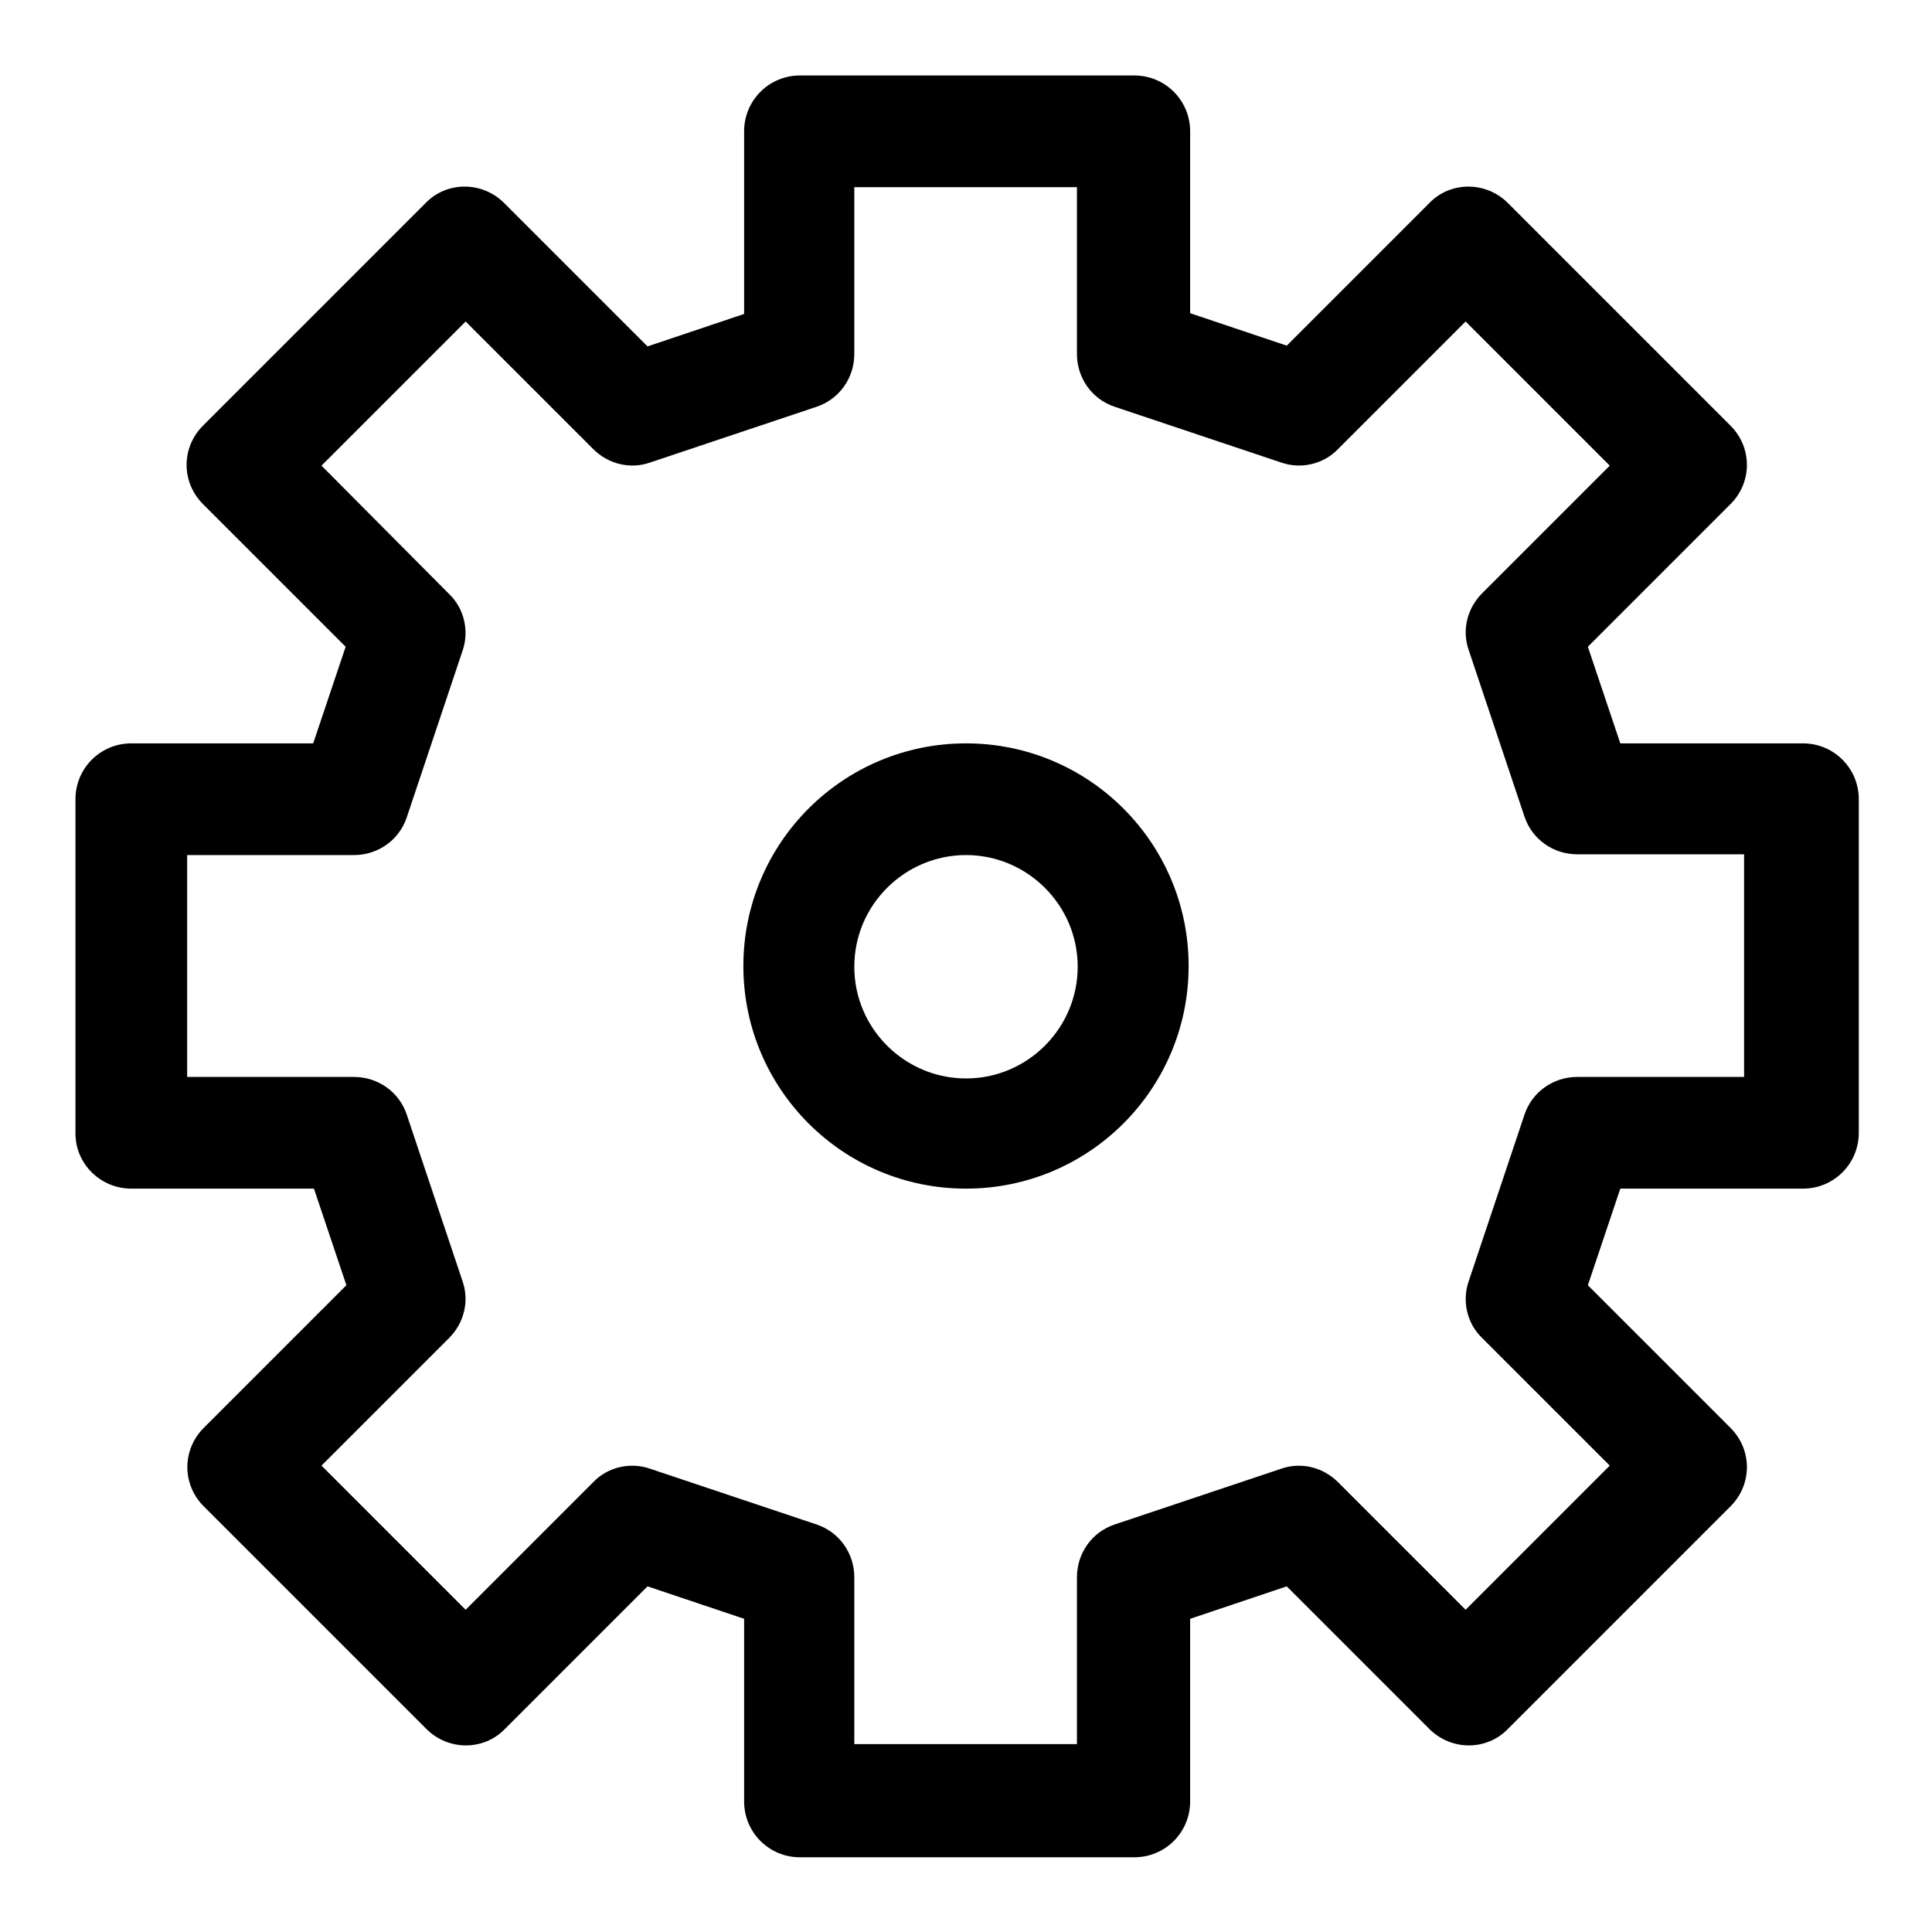 <?xml version="1.0" encoding="utf-8"?>
<!-- Svg Vector Icons : http://www.onlinewebfonts.com/icon -->
<!DOCTYPE svg PUBLIC "-//W3C//DTD SVG 1.1//EN" "http://www.w3.org/Graphics/SVG/1.1/DTD/svg11.dtd">
<svg version="1.1" xmlns="http://www.w3.org/2000/svg" xmlns:xlink="http://www.w3.org/1999/xlink" x="0px" y="0px" viewBox="0 0 256 256" enable-background="new 0 0 256 256" xml:space="preserve">
<g><g><path fill="#000000" d="M17.4,157.5h24.2l4.3,12.8l-18.9,18.9c-2.9,2.9-2.9,7.5,0,10.4l29.5,29.5c2.9,2.9,7.6,2.9,10.4,0l18.9-18.9l12.8,4.3v24.2c0,4.1,3.3,7.4,7.4,7.4h44.3c4.1,0,7.4-3.3,7.4-7.4v-24.2l12.8-4.3l18.9,18.9c2.9,2.9,7.6,2.9,10.4,0l29.5-29.5c2.9-2.9,2.9-7.5,0-10.4l-18.9-18.9l4.3-12.8h24.2c4.1,0,7.4-3.3,7.4-7.4v-44.2c0-4.1-3.3-7.4-7.4-7.4h-24.2l-4.3-12.8l18.9-18.9c2.9-2.9,2.9-7.5,0-10.4l-29.5-29.5c-2.9-2.9-7.6-2.9-10.4,0l-18.9,18.9l-12.8-4.3V17.4c0-4.1-3.3-7.4-7.4-7.4h-44.3c-4.1,0-7.4,3.3-7.4,7.4v24.2l-12.8,4.3L66.8,26.9c-2.9-2.9-7.6-2.9-10.4,0L26.9,56.4c-2.9,2.9-2.9,7.5,0,10.4l18.9,18.9l-4.3,12.8H17.4c-4.1,0-7.4,3.3-7.4,7.4v44.3C10,154.2,13.3,157.5,17.4,157.5z M24.8,113.3h22.1c3.2,0,6-2,7-5l7.4-22.1c0.9-2.6,0.2-5.6-1.8-7.5L42.6,61.7l19.1-19.1l16.9,16.9c2,2,4.9,2.7,7.5,1.8l22.1-7.4c3-1,5-3.8,5-7V24.8h29.5v22.1c0,3.2,2,6,5,7l22.1,7.4c2.6,0.9,5.6,0.2,7.5-1.8l16.9-16.9l19.1,19.1l-16.9,16.9c-2,2-2.7,4.9-1.8,7.5l7.4,22.1c1,3,3.8,5,7,5h22.1v29.5h-22.1c-3.2,0-6,2-7,5l-7.4,22.1c-0.9,2.6-0.2,5.6,1.8,7.5l16.9,16.9l-19.1,19.1l-16.9-16.9c-2-2-4.9-2.7-7.5-1.8l-22.1,7.4c-3,1-5,3.8-5,7v22.1h-29.5v-22.1c0-3.2-2-6-5-7l-22.1-7.4c-2.6-0.9-5.6-0.2-7.5,1.8l-16.9,16.9l-19.1-19.1l16.9-16.9c2-2,2.7-4.9,1.8-7.5l-7.4-22.1c-1-3-3.8-5-7-5H24.8V113.3z"/><path fill="#000000" d="M128,157.5c16.3,0,29.5-13.2,29.5-29.5c0-16.3-13.2-29.5-29.5-29.5c-16.3,0-29.5,13.2-29.5,29.5C98.5,144.3,111.7,157.5,128,157.5z M128,113.3c8.1,0,14.8,6.6,14.8,14.8c0,8.1-6.6,14.8-14.8,14.8c-8.1,0-14.8-6.6-14.8-14.8C113.2,119.9,119.9,113.3,128,113.3z"/></g></g>
</svg>